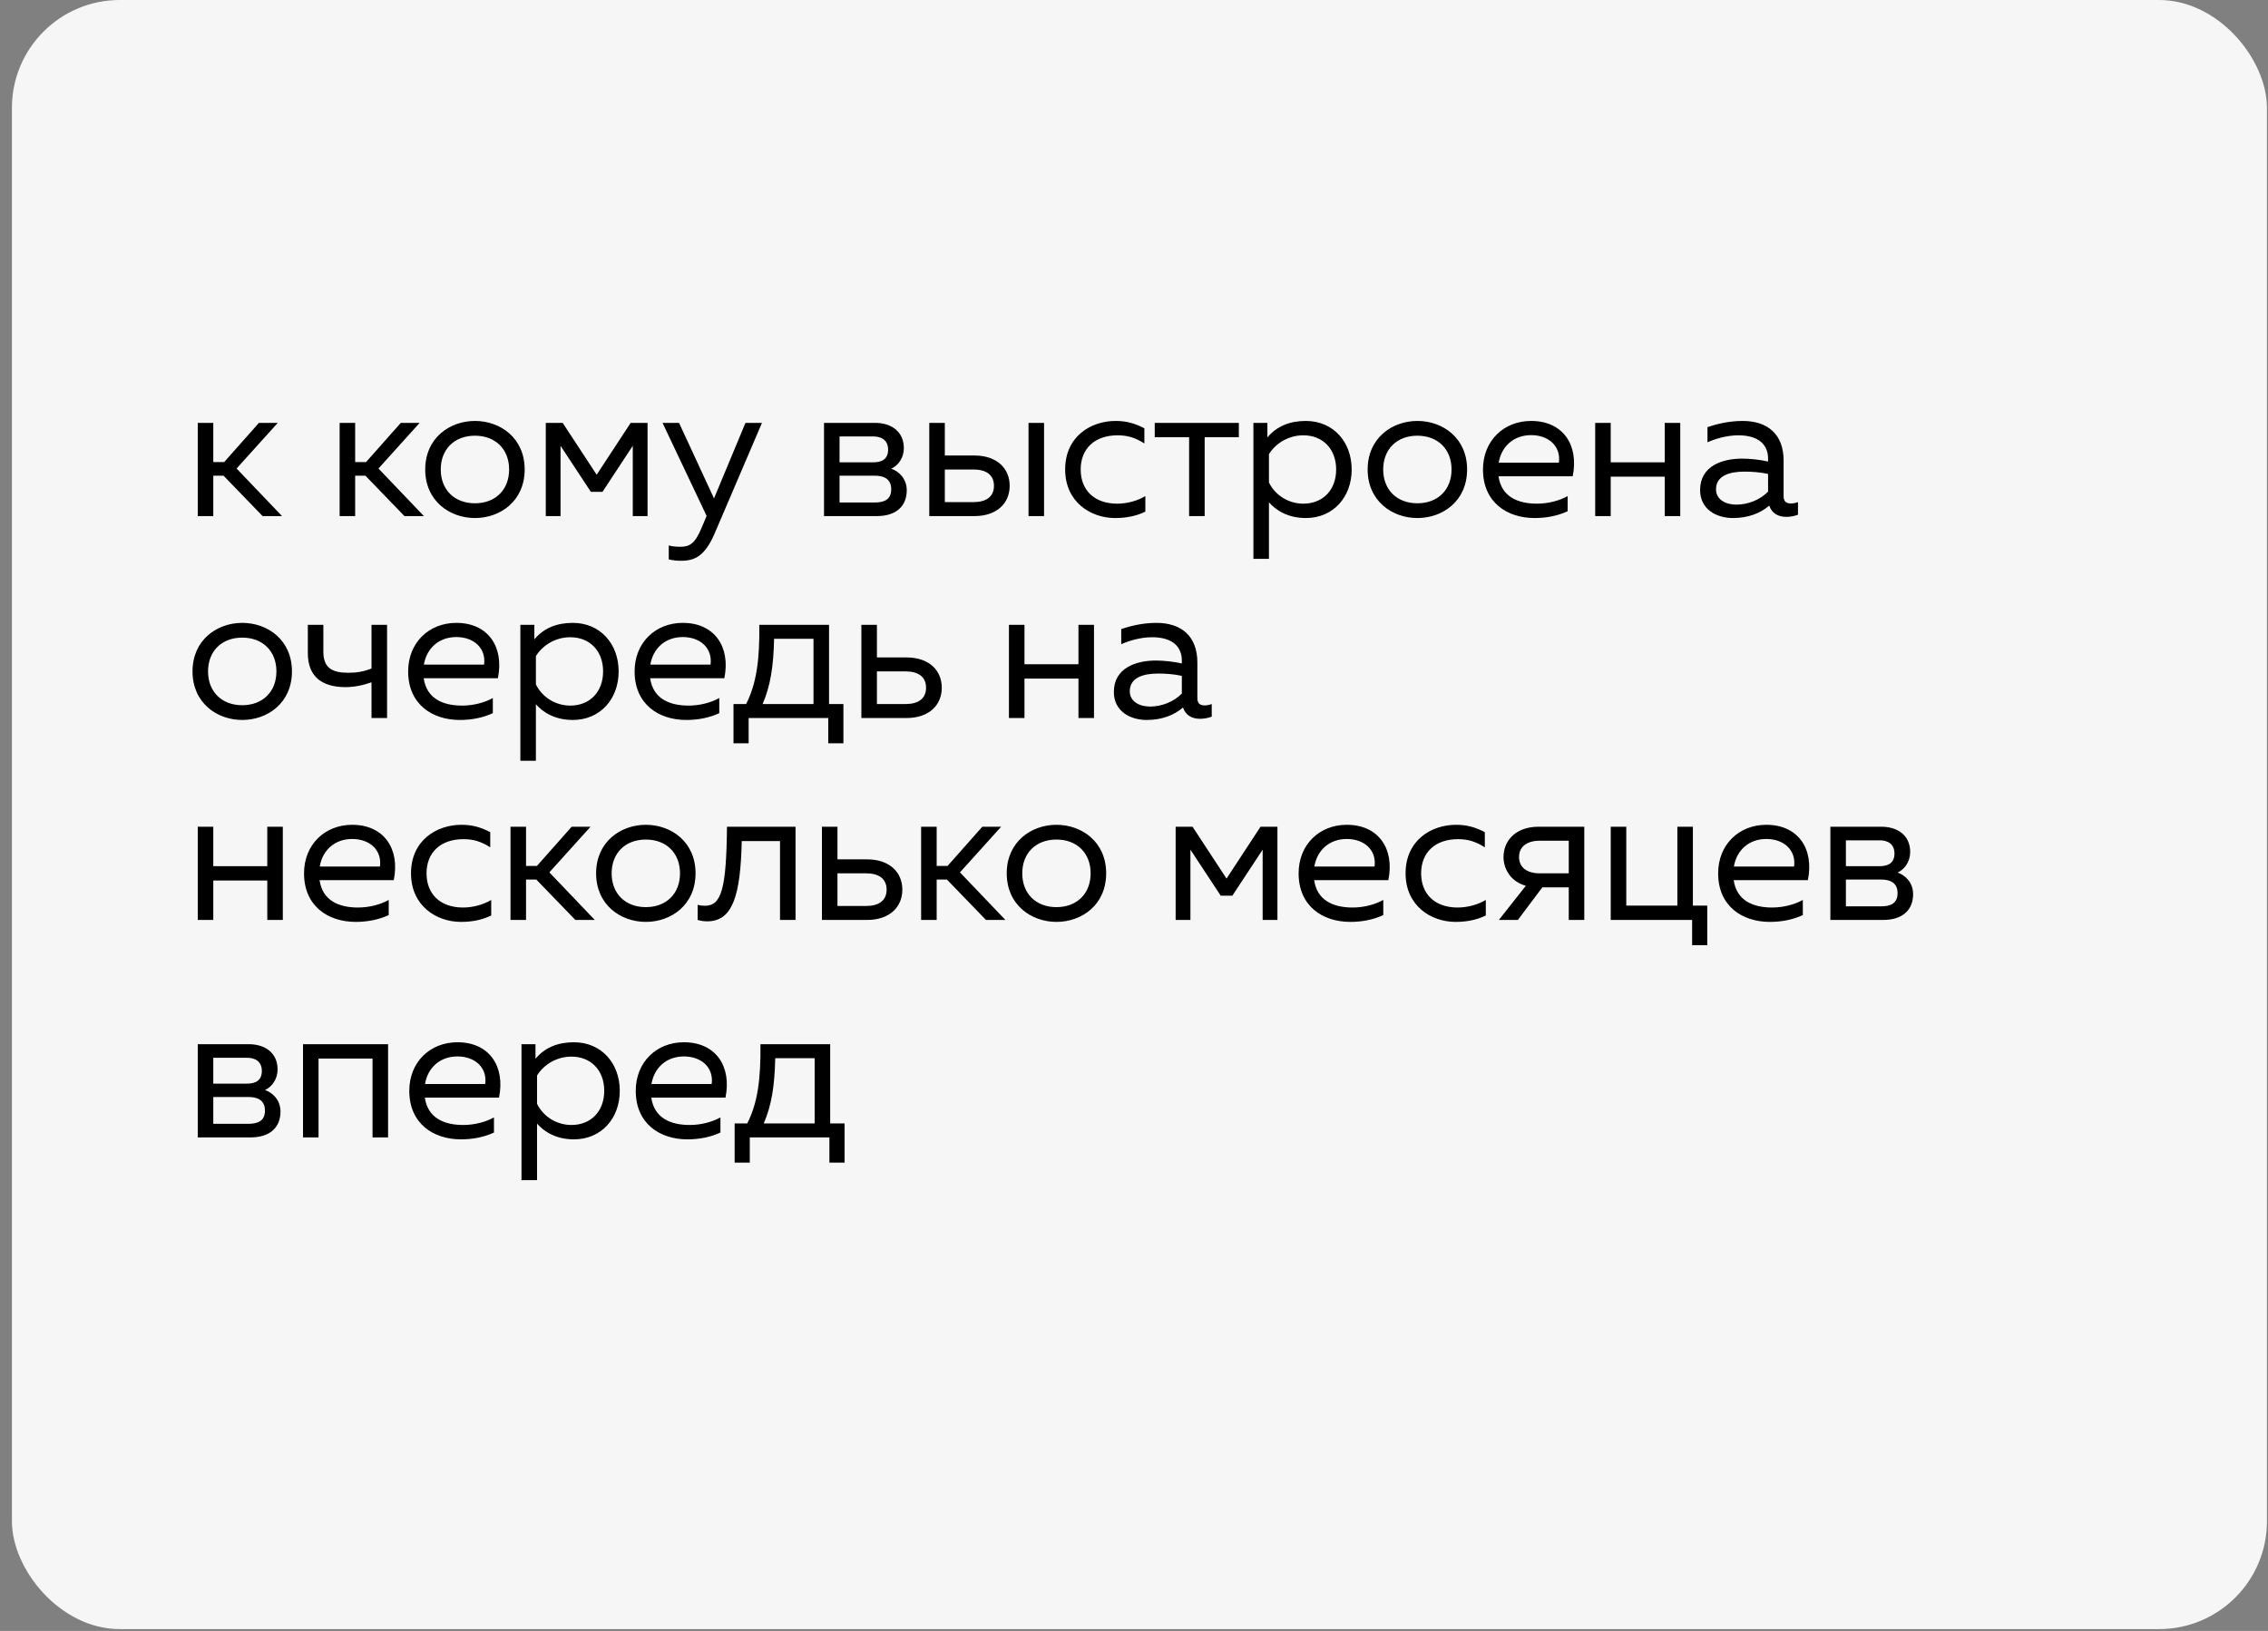 <?xml version="1.0" encoding="UTF-8"?> <svg xmlns="http://www.w3.org/2000/svg" width="146" height="105" viewBox="0 0 146 105" fill="none"><rect x="0" y="0" width="146" height="105" fill="#808080" stroke="none"/><rect x="0.767" width="145.166" height="104.881" rx="6.946" fill="#F6F6F6"></rect><path d="M16.906 33.226L14.393 30.626H13.73V33.226H12.73V27.225H13.73V29.75H14.43L16.668 27.225H17.881L15.23 30.163L18.156 33.226H16.906ZM26.038 33.226L23.525 30.626H22.863V33.226H21.863V27.225H22.863V29.75H23.563L25.801 27.225H27.014L24.363 30.163L27.289 33.226H26.038ZM30.574 33.351C28.949 33.351 27.373 32.251 27.373 30.226C27.373 28.2 28.949 27.1 30.574 27.1C32.212 27.1 33.775 28.2 33.775 30.226C33.775 32.251 32.212 33.351 30.574 33.351ZM28.373 30.226C28.373 31.526 29.249 32.401 30.574 32.401C31.899 32.401 32.774 31.526 32.774 30.226C32.774 28.925 31.899 28.05 30.574 28.05C29.249 28.05 28.373 28.925 28.373 30.226ZM35.134 33.226V27.225H36.222L38.41 30.563L40.598 27.225H41.685V33.226H40.735V28.7L38.785 31.663H38.035L36.084 28.7V33.226H35.134ZM43.863 36.102C43.575 36.102 43.325 36.077 43.05 36.014V35.114C43.275 35.176 43.488 35.201 43.8 35.201C44.4 35.201 44.738 34.989 45.151 34.014L45.488 33.214L42.65 27.225H43.713L45.963 32.088L47.989 27.225H49.051L46.001 34.351C45.376 35.802 44.713 36.102 43.863 36.102ZM53.045 33.226V27.225H56.333C57.383 27.225 58.184 27.788 58.184 28.85C58.184 29.475 57.821 29.976 57.371 30.175C57.859 30.338 58.371 30.813 58.371 31.563C58.371 32.551 57.734 33.226 56.433 33.226H53.045ZM54.045 32.351H56.296C56.921 32.351 57.371 32.163 57.371 31.501C57.371 30.788 56.833 30.626 56.333 30.626H54.045V32.351ZM54.045 29.763H56.233C56.758 29.763 57.171 29.563 57.171 28.95C57.171 28.275 56.658 28.1 56.233 28.1H54.045V29.763ZM59.821 33.226V27.225H60.822V29.325H62.722C64.185 29.325 64.997 30.163 64.997 31.276C64.997 32.388 64.185 33.226 62.722 33.226H59.821ZM60.822 32.326H62.672C63.472 32.326 63.985 31.988 63.985 31.276C63.985 30.563 63.472 30.226 62.672 30.226H60.822V32.326ZM66.21 33.226V27.225H67.21V33.226H66.21ZM71.781 33.351C70.205 33.351 68.568 32.313 68.568 30.226C68.568 28.1 70.218 27.1 71.818 27.1C72.493 27.1 73.056 27.25 73.668 27.575V28.55C73.081 28.175 72.581 28.025 71.943 28.025C70.48 28.025 69.568 28.875 69.568 30.226C69.568 31.576 70.468 32.426 71.918 32.426C72.568 32.426 73.231 32.238 73.731 31.938V32.938C73.168 33.214 72.531 33.351 71.781 33.351ZM76.548 33.226V28.15H74.335V27.225H79.749V28.15H77.549V33.226H76.548ZM84.063 33.351C82.888 33.351 82.125 32.839 81.687 32.338V35.977H80.687V27.225H81.587V28.163C82.2 27.425 83.05 27.1 84.063 27.1C85.826 27.1 87.013 28.45 87.013 30.226C87.013 32.001 85.826 33.351 84.063 33.351ZM81.687 31.063C82.1 31.901 82.963 32.426 83.9 32.426C85.163 32.426 86.013 31.538 86.013 30.226C86.013 28.913 85.163 28.025 83.9 28.025C82.987 28.025 82.15 28.5 81.687 29.238V31.063ZM91.242 33.351C89.617 33.351 88.041 32.251 88.041 30.226C88.041 28.2 89.617 27.1 91.242 27.1C92.88 27.1 94.443 28.2 94.443 30.226C94.443 32.251 92.88 33.351 91.242 33.351ZM89.042 30.226C89.042 31.526 89.917 32.401 91.242 32.401C92.567 32.401 93.442 31.526 93.442 30.226C93.442 28.925 92.567 28.05 91.242 28.05C89.917 28.05 89.042 28.925 89.042 30.226ZM98.79 33.351C97.015 33.351 95.465 32.338 95.465 30.226C95.465 28.375 96.802 27.1 98.565 27.1C100.603 27.1 101.653 28.638 101.241 30.663H96.465C96.652 31.976 97.703 32.426 98.94 32.426C99.678 32.426 100.403 32.226 100.916 31.938V32.913C100.291 33.201 99.578 33.351 98.79 33.351ZM96.477 29.788H100.353C100.491 28.713 99.678 28.013 98.565 28.013C97.44 28.013 96.652 28.738 96.477 29.788ZM107.164 33.226V30.688H103.688V33.226H102.688V27.225H103.688V29.763H107.164V27.225H108.164V33.226H107.164ZM114.993 33.276C114.456 33.276 114.056 33.038 113.893 32.551C113.306 33.051 112.53 33.351 111.555 33.351C110.493 33.351 109.442 32.788 109.442 31.551C109.442 30 110.868 29.525 112.155 29.525C112.68 29.525 113.318 29.6 113.818 29.713V29.525C113.818 28.625 113.206 28.025 111.905 28.025C111.18 28.025 110.442 28.238 109.917 28.475V27.5C110.392 27.337 111.218 27.1 112.18 27.1C113.806 27.1 114.818 27.975 114.818 29.65V31.951C114.818 32.263 114.968 32.413 115.281 32.413C115.431 32.413 115.568 32.388 115.743 32.326V33.139C115.506 33.226 115.243 33.276 114.993 33.276ZM110.467 31.501C110.467 32.176 111.105 32.488 111.768 32.488C112.518 32.488 113.293 32.188 113.818 31.651V30.513C113.331 30.401 112.78 30.363 112.293 30.363C111.33 30.363 110.467 30.626 110.467 31.501ZM15.593 46.351C13.968 46.351 12.393 45.251 12.393 43.225C12.393 41.2 13.968 40.1 15.593 40.1C17.231 40.1 18.794 41.2 18.794 43.225C18.794 45.251 17.231 46.351 15.593 46.351ZM13.393 43.225C13.393 44.526 14.268 45.401 15.593 45.401C16.918 45.401 17.794 44.526 17.794 43.225C17.794 41.925 16.918 41.05 15.593 41.05C14.268 41.05 13.393 41.925 13.393 43.225ZM22.216 44.238C20.666 44.226 19.816 43.513 19.816 42.038V40.225H20.816V41.963C20.816 43.001 21.378 43.313 22.429 43.313C22.941 43.313 23.416 43.238 23.916 43.038V40.225H24.917V46.226H23.916V43.926C23.354 44.126 22.779 44.238 22.216 44.238ZM29.6 46.351C27.825 46.351 26.274 45.338 26.274 43.225C26.274 41.375 27.612 40.1 29.375 40.1C31.413 40.1 32.463 41.638 32.051 43.663H27.275C27.462 44.976 28.512 45.426 29.75 45.426C30.488 45.426 31.213 45.226 31.726 44.938V45.913C31.1 46.201 30.388 46.351 29.6 46.351ZM27.287 42.788H31.163C31.3 41.713 30.488 41.013 29.375 41.013C28.25 41.013 27.462 41.738 27.287 42.788ZM36.874 46.351C35.699 46.351 34.936 45.839 34.498 45.338V48.977H33.498V40.225H34.398V41.163C35.011 40.425 35.861 40.1 36.874 40.1C38.637 40.1 39.824 41.45 39.824 43.225C39.824 45.001 38.637 46.351 36.874 46.351ZM34.498 44.063C34.911 44.901 35.773 45.426 36.711 45.426C37.974 45.426 38.824 44.538 38.824 43.225C38.824 41.913 37.974 41.025 36.711 41.025C35.798 41.025 34.961 41.5 34.498 42.238V44.063ZM44.178 46.351C42.403 46.351 40.852 45.338 40.852 43.225C40.852 41.375 42.19 40.1 43.953 40.1C45.991 40.1 47.041 41.638 46.629 43.663H41.853C42.04 44.976 43.09 45.426 44.328 45.426C45.066 45.426 45.791 45.226 46.303 44.938V45.913C45.678 46.201 44.966 46.351 44.178 46.351ZM41.865 42.788H45.741C45.878 41.713 45.066 41.013 43.953 41.013C42.828 41.013 42.04 41.738 41.865 42.788ZM47.218 47.851V45.326H48.03C48.705 44.001 48.905 42.463 48.88 40.225H53.369V45.326H54.294V47.851H53.319V46.226H48.193V47.851H47.218ZM49.093 45.326H52.368V41.125H49.831C49.793 42.925 49.593 44.163 49.093 45.326ZM55.45 46.226V40.225H56.451V42.325H58.351C59.814 42.325 60.626 43.163 60.626 44.276C60.626 45.388 59.814 46.226 58.351 46.226H55.45ZM56.451 45.326H58.301C59.101 45.326 59.614 44.988 59.614 44.276C59.614 43.563 59.101 43.225 58.301 43.225H56.451V45.326ZM69.425 46.226V43.688H65.95V46.226H64.949V40.225H65.95V42.763H69.425V40.225H70.425V46.226H69.425ZM77.254 46.276C76.717 46.276 76.317 46.038 76.154 45.551C75.567 46.051 74.791 46.351 73.816 46.351C72.754 46.351 71.703 45.788 71.703 44.551C71.703 43.001 73.129 42.525 74.416 42.525C74.941 42.525 75.579 42.6 76.079 42.713V42.525C76.079 41.625 75.466 41.025 74.166 41.025C73.441 41.025 72.704 41.238 72.178 41.475V40.5C72.653 40.337 73.479 40.1 74.441 40.1C76.067 40.1 77.079 40.975 77.079 42.65V44.951C77.079 45.263 77.229 45.413 77.542 45.413C77.692 45.413 77.829 45.388 78.004 45.326V46.139C77.767 46.226 77.504 46.276 77.254 46.276ZM72.728 44.501C72.728 45.176 73.366 45.488 74.029 45.488C74.779 45.488 75.554 45.188 76.079 44.651V43.513C75.591 43.401 75.041 43.363 74.554 43.363C73.591 43.363 72.728 43.626 72.728 44.501ZM17.206 59.226V56.688H13.73V59.226H12.73V53.225H13.73V55.763H17.206V53.225H18.206V59.226H17.206ZM22.897 59.351C21.122 59.351 19.572 58.338 19.572 56.225C19.572 54.375 20.909 53.1 22.672 53.1C24.71 53.1 25.76 54.638 25.348 56.663H20.572C20.759 57.976 21.809 58.426 23.047 58.426C23.785 58.426 24.51 58.226 25.023 57.938V58.913C24.398 59.201 23.685 59.351 22.897 59.351ZM20.584 55.788H24.46C24.598 54.713 23.785 54.013 22.672 54.013C21.547 54.013 20.759 54.738 20.584 55.788ZM29.671 59.351C28.095 59.351 26.458 58.313 26.458 56.225C26.458 54.1 28.108 53.1 29.708 53.1C30.383 53.1 30.946 53.25 31.559 53.575V54.55C30.971 54.175 30.471 54.025 29.833 54.025C28.37 54.025 27.458 54.875 27.458 56.225C27.458 57.576 28.358 58.426 29.808 58.426C30.458 58.426 31.121 58.238 31.621 57.938V58.938C31.058 59.214 30.421 59.351 29.671 59.351ZM37.039 59.226L34.526 56.626H33.863V59.226H32.863V53.225H33.863V55.75H34.563L36.801 53.225H38.014L35.364 56.163L38.289 59.226H37.039ZM41.575 59.351C39.949 59.351 38.374 58.251 38.374 56.225C38.374 54.2 39.949 53.1 41.575 53.1C43.212 53.1 44.775 54.2 44.775 56.225C44.775 58.251 43.212 59.351 41.575 59.351ZM39.374 56.225C39.374 57.526 40.249 58.401 41.575 58.401C42.9 58.401 43.775 57.526 43.775 56.225C43.775 54.925 42.9 54.05 41.575 54.05C40.249 54.05 39.374 54.925 39.374 56.225ZM45.536 59.314C45.311 59.314 45.123 59.289 44.91 59.226V58.251C45.098 58.301 45.236 58.313 45.386 58.313C46.436 58.313 46.761 57.226 46.798 53.225H51.212V59.226H50.212V54.15H47.748C47.673 57.626 47.173 59.314 45.536 59.314ZM52.911 59.226V53.225H53.911V55.325H55.812C57.274 55.325 58.087 56.163 58.087 57.276C58.087 58.388 57.274 59.226 55.812 59.226H52.911ZM53.911 58.326H55.761C56.562 58.326 57.074 57.988 57.074 57.276C57.074 56.563 56.562 56.225 55.761 56.225H53.911V58.326ZM63.472 59.226L60.959 56.626H60.297V59.226H59.296V53.225H60.297V55.75H60.997L63.235 53.225H64.447L61.797 56.163L64.722 59.226H63.472ZM68.008 59.351C66.382 59.351 64.807 58.251 64.807 56.225C64.807 54.2 66.382 53.1 68.008 53.1C69.645 53.1 71.208 54.2 71.208 56.225C71.208 58.251 69.645 59.351 68.008 59.351ZM65.807 56.225C65.807 57.526 66.682 58.401 68.008 58.401C69.333 58.401 70.208 57.526 70.208 56.225C70.208 54.925 69.333 54.05 68.008 54.05C66.682 54.05 65.807 54.925 65.807 56.225ZM75.681 59.226V53.225H76.769L78.957 56.563L81.145 53.225H82.233V59.226H81.282V54.7L79.332 57.663H78.582L76.632 54.7V59.226H75.681ZM86.923 59.351C85.147 59.351 83.597 58.338 83.597 56.225C83.597 54.375 84.935 53.1 86.698 53.1C88.736 53.1 89.786 54.638 89.373 56.663H84.597C84.785 57.976 85.835 58.426 87.073 58.426C87.811 58.426 88.536 58.226 89.048 57.938V58.913C88.423 59.201 87.71 59.351 86.923 59.351ZM84.61 55.788H88.486C88.623 54.713 87.811 54.013 86.698 54.013C85.573 54.013 84.785 54.738 84.61 55.788ZM93.696 59.351C92.121 59.351 90.483 58.313 90.483 56.225C90.483 54.1 92.134 53.1 93.734 53.1C94.409 53.1 94.972 53.25 95.584 53.575V54.55C94.997 54.175 94.496 54.025 93.859 54.025C92.396 54.025 91.484 54.875 91.484 56.225C91.484 57.576 92.384 58.426 93.834 58.426C94.484 58.426 95.147 58.238 95.647 57.938V58.938C95.084 59.214 94.447 59.351 93.696 59.351ZM100.987 59.226V57.126H99.287L97.712 59.226H96.487L98.224 57.026C97.224 56.751 96.787 55.913 96.787 55.175C96.787 54.125 97.574 53.225 99.037 53.225H101.987V59.226H100.987ZM97.787 55.175C97.787 55.838 98.287 56.225 99.124 56.225H100.987V54.125H99.124C98.287 54.125 97.787 54.513 97.787 55.175ZM108.928 60.851V59.226H103.689V53.225H104.69V58.301H107.978V53.225H108.978V58.301H109.903V60.851H108.928ZM113.93 59.351C112.155 59.351 110.604 58.338 110.604 56.225C110.604 54.375 111.942 53.1 113.705 53.1C115.743 53.1 116.793 54.638 116.38 56.663H111.604C111.792 57.976 112.842 58.426 114.08 58.426C114.818 58.426 115.543 58.226 116.055 57.938V58.913C115.43 59.201 114.718 59.351 113.93 59.351ZM111.617 55.788H115.493C115.63 54.713 114.818 54.013 113.705 54.013C112.58 54.013 111.792 54.738 111.617 55.788ZM117.828 59.226V53.225H121.116C122.166 53.225 122.966 53.788 122.966 54.85C122.966 55.475 122.604 55.975 122.154 56.175C122.641 56.338 123.154 56.813 123.154 57.563C123.154 58.551 122.516 59.226 121.216 59.226H117.828ZM118.828 58.351H121.078C121.704 58.351 122.154 58.163 122.154 57.501C122.154 56.788 121.616 56.626 121.116 56.626H118.828V58.351ZM118.828 55.763H121.016C121.541 55.763 121.954 55.563 121.954 54.95C121.954 54.275 121.441 54.1 121.016 54.1H118.828V55.763ZM12.73 73.226V67.225H16.018C17.068 67.225 17.869 67.788 17.869 68.85C17.869 69.475 17.506 69.975 17.056 70.175C17.543 70.338 18.056 70.813 18.056 71.563C18.056 72.551 17.418 73.226 16.118 73.226H12.73ZM13.73 72.351H15.981C16.606 72.351 17.056 72.163 17.056 71.501C17.056 70.788 16.518 70.626 16.018 70.626H13.73V72.351ZM13.73 69.763H15.918C16.443 69.763 16.856 69.563 16.856 68.95C16.856 68.275 16.343 68.1 15.918 68.1H13.73V69.763ZM19.506 73.226V67.225H24.982V73.226H23.982V68.15H20.506V73.226H19.506ZM29.673 73.351C27.898 73.351 26.348 72.338 26.348 70.225C26.348 68.375 27.686 67.1 29.448 67.1C31.486 67.1 32.536 68.638 32.124 70.663H27.348C27.535 71.976 28.586 72.426 29.823 72.426C30.561 72.426 31.286 72.226 31.799 71.938V72.913C31.174 73.201 30.461 73.351 29.673 73.351ZM27.36 69.788H31.236C31.374 68.713 30.561 68.013 29.448 68.013C28.323 68.013 27.535 68.738 27.36 69.788ZM36.947 73.351C35.772 73.351 35.009 72.838 34.572 72.338V75.977H33.571V67.225H34.471V68.163C35.084 67.425 35.934 67.1 36.947 67.1C38.71 67.1 39.898 68.45 39.898 70.225C39.898 72.001 38.71 73.351 36.947 73.351ZM34.572 71.063C34.984 71.901 35.847 72.426 36.785 72.426C38.047 72.426 38.897 71.538 38.897 70.225C38.897 68.913 38.047 68.025 36.785 68.025C35.872 68.025 35.034 68.5 34.572 69.238V71.063ZM44.251 73.351C42.476 73.351 40.926 72.338 40.926 70.225C40.926 68.375 42.263 67.1 44.026 67.1C46.064 67.1 47.114 68.638 46.702 70.663H41.926C42.113 71.976 43.164 72.426 44.401 72.426C45.139 72.426 45.864 72.226 46.377 71.938V72.913C45.752 73.201 45.039 73.351 44.251 73.351ZM41.938 69.788H45.814C45.952 68.713 45.139 68.013 44.026 68.013C42.901 68.013 42.113 68.738 41.938 69.788ZM47.291 74.851V72.326H48.103C48.779 71.001 48.978 69.463 48.953 67.225H53.442V72.326H54.367V74.851H53.392V73.226H48.266V74.851H47.291ZM49.166 72.326H52.442V68.125H49.904C49.866 69.925 49.666 71.163 49.166 72.326Z" fill="black"></path></svg> 